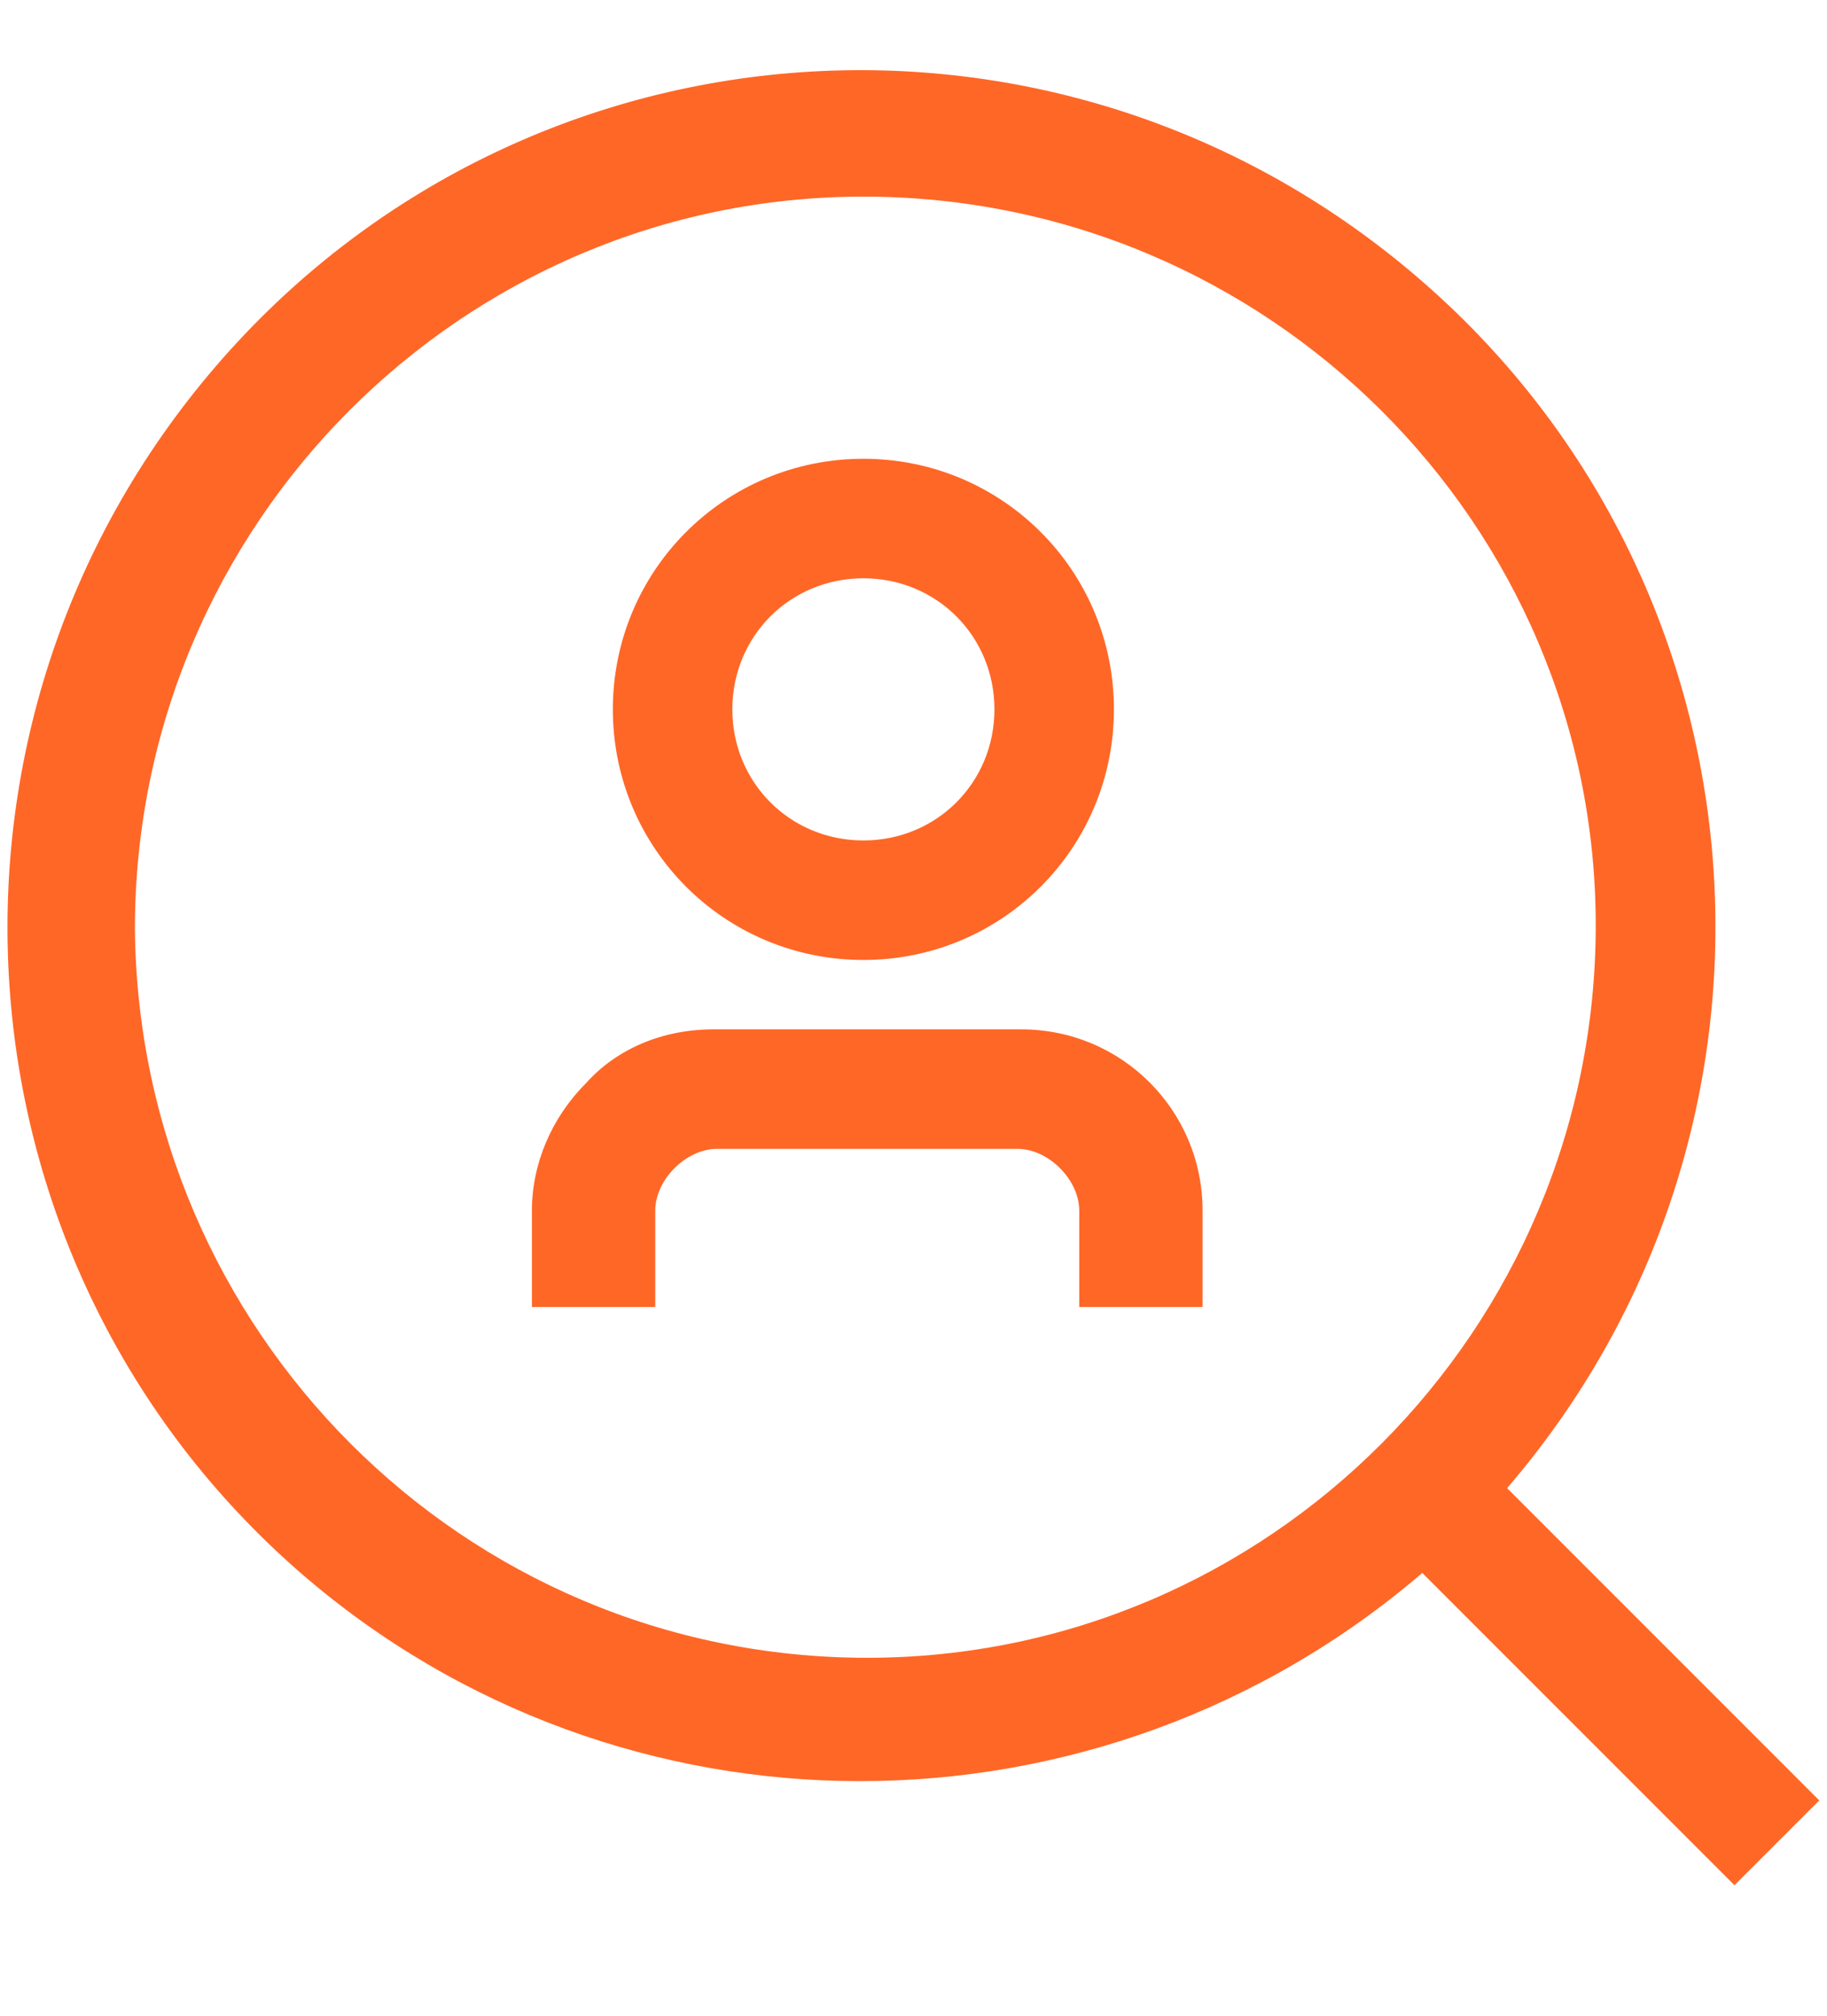 <?xml version="1.0" encoding="UTF-8"?>
<svg id="Layer_1" xmlns="http://www.w3.org/2000/svg" version="1.1" viewBox="0 0 47.4 52.3">
  <!-- Generator: Adobe Illustrator 29.3.1, SVG Export Plug-In . SVG Version: 2.1.0 Build 151)  -->
  <defs>
    <style>
      .st0 {
        fill: #ff6727;
      }
    </style>
  </defs>
  <path class="st0" d="M47.2,46.7l-8.1-8.1c8-9.3,7-23.3-2.2-31.3C27.6-.8,13.6.2,5.6,9.5c-8,9.3-7,23.3,2.2,31.3,8.3,7.2,20.7,7.2,29.1,0l8.1,8.1,2.2-2.2ZM3.5,24.1c0-10.5,8.5-19,18.9-19,10.5,0,19,8.5,19,18.9,0,10.5-8.5,19-18.9,19,0,0,0,0,0,0-10.5,0-18.9-8.5-19-18.9Z"/>
  <path class="st0" d="M22.4,24.9c3.6,0,6.5-2.9,6.5-6.5s-2.9-6.5-6.5-6.5-6.5,2.9-6.5,6.5,2.9,6.5,6.5,6.5h0ZM22.4,15c1.9,0,3.4,1.5,3.4,3.4s-1.5,3.4-3.4,3.4-3.4-1.5-3.4-3.4c0-1.9,1.5-3.4,3.4-3.4Z"/>
  <path class="st0" d="M26.3,26.7h-7.8c-1.3,0-2.5.5-3.3,1.4-.9.9-1.4,2.1-1.4,3.3v2.5h3.2v-2.5c0-.4.2-.8.5-1.1.3-.3.7-.5,1.1-.5h7.8c.4,0,.8.2,1.1.5.3.3.5.7.5,1.1v2.5h3.2v-2.5c0-2.6-2.1-4.7-4.7-4.7h0Z"/>
</svg>